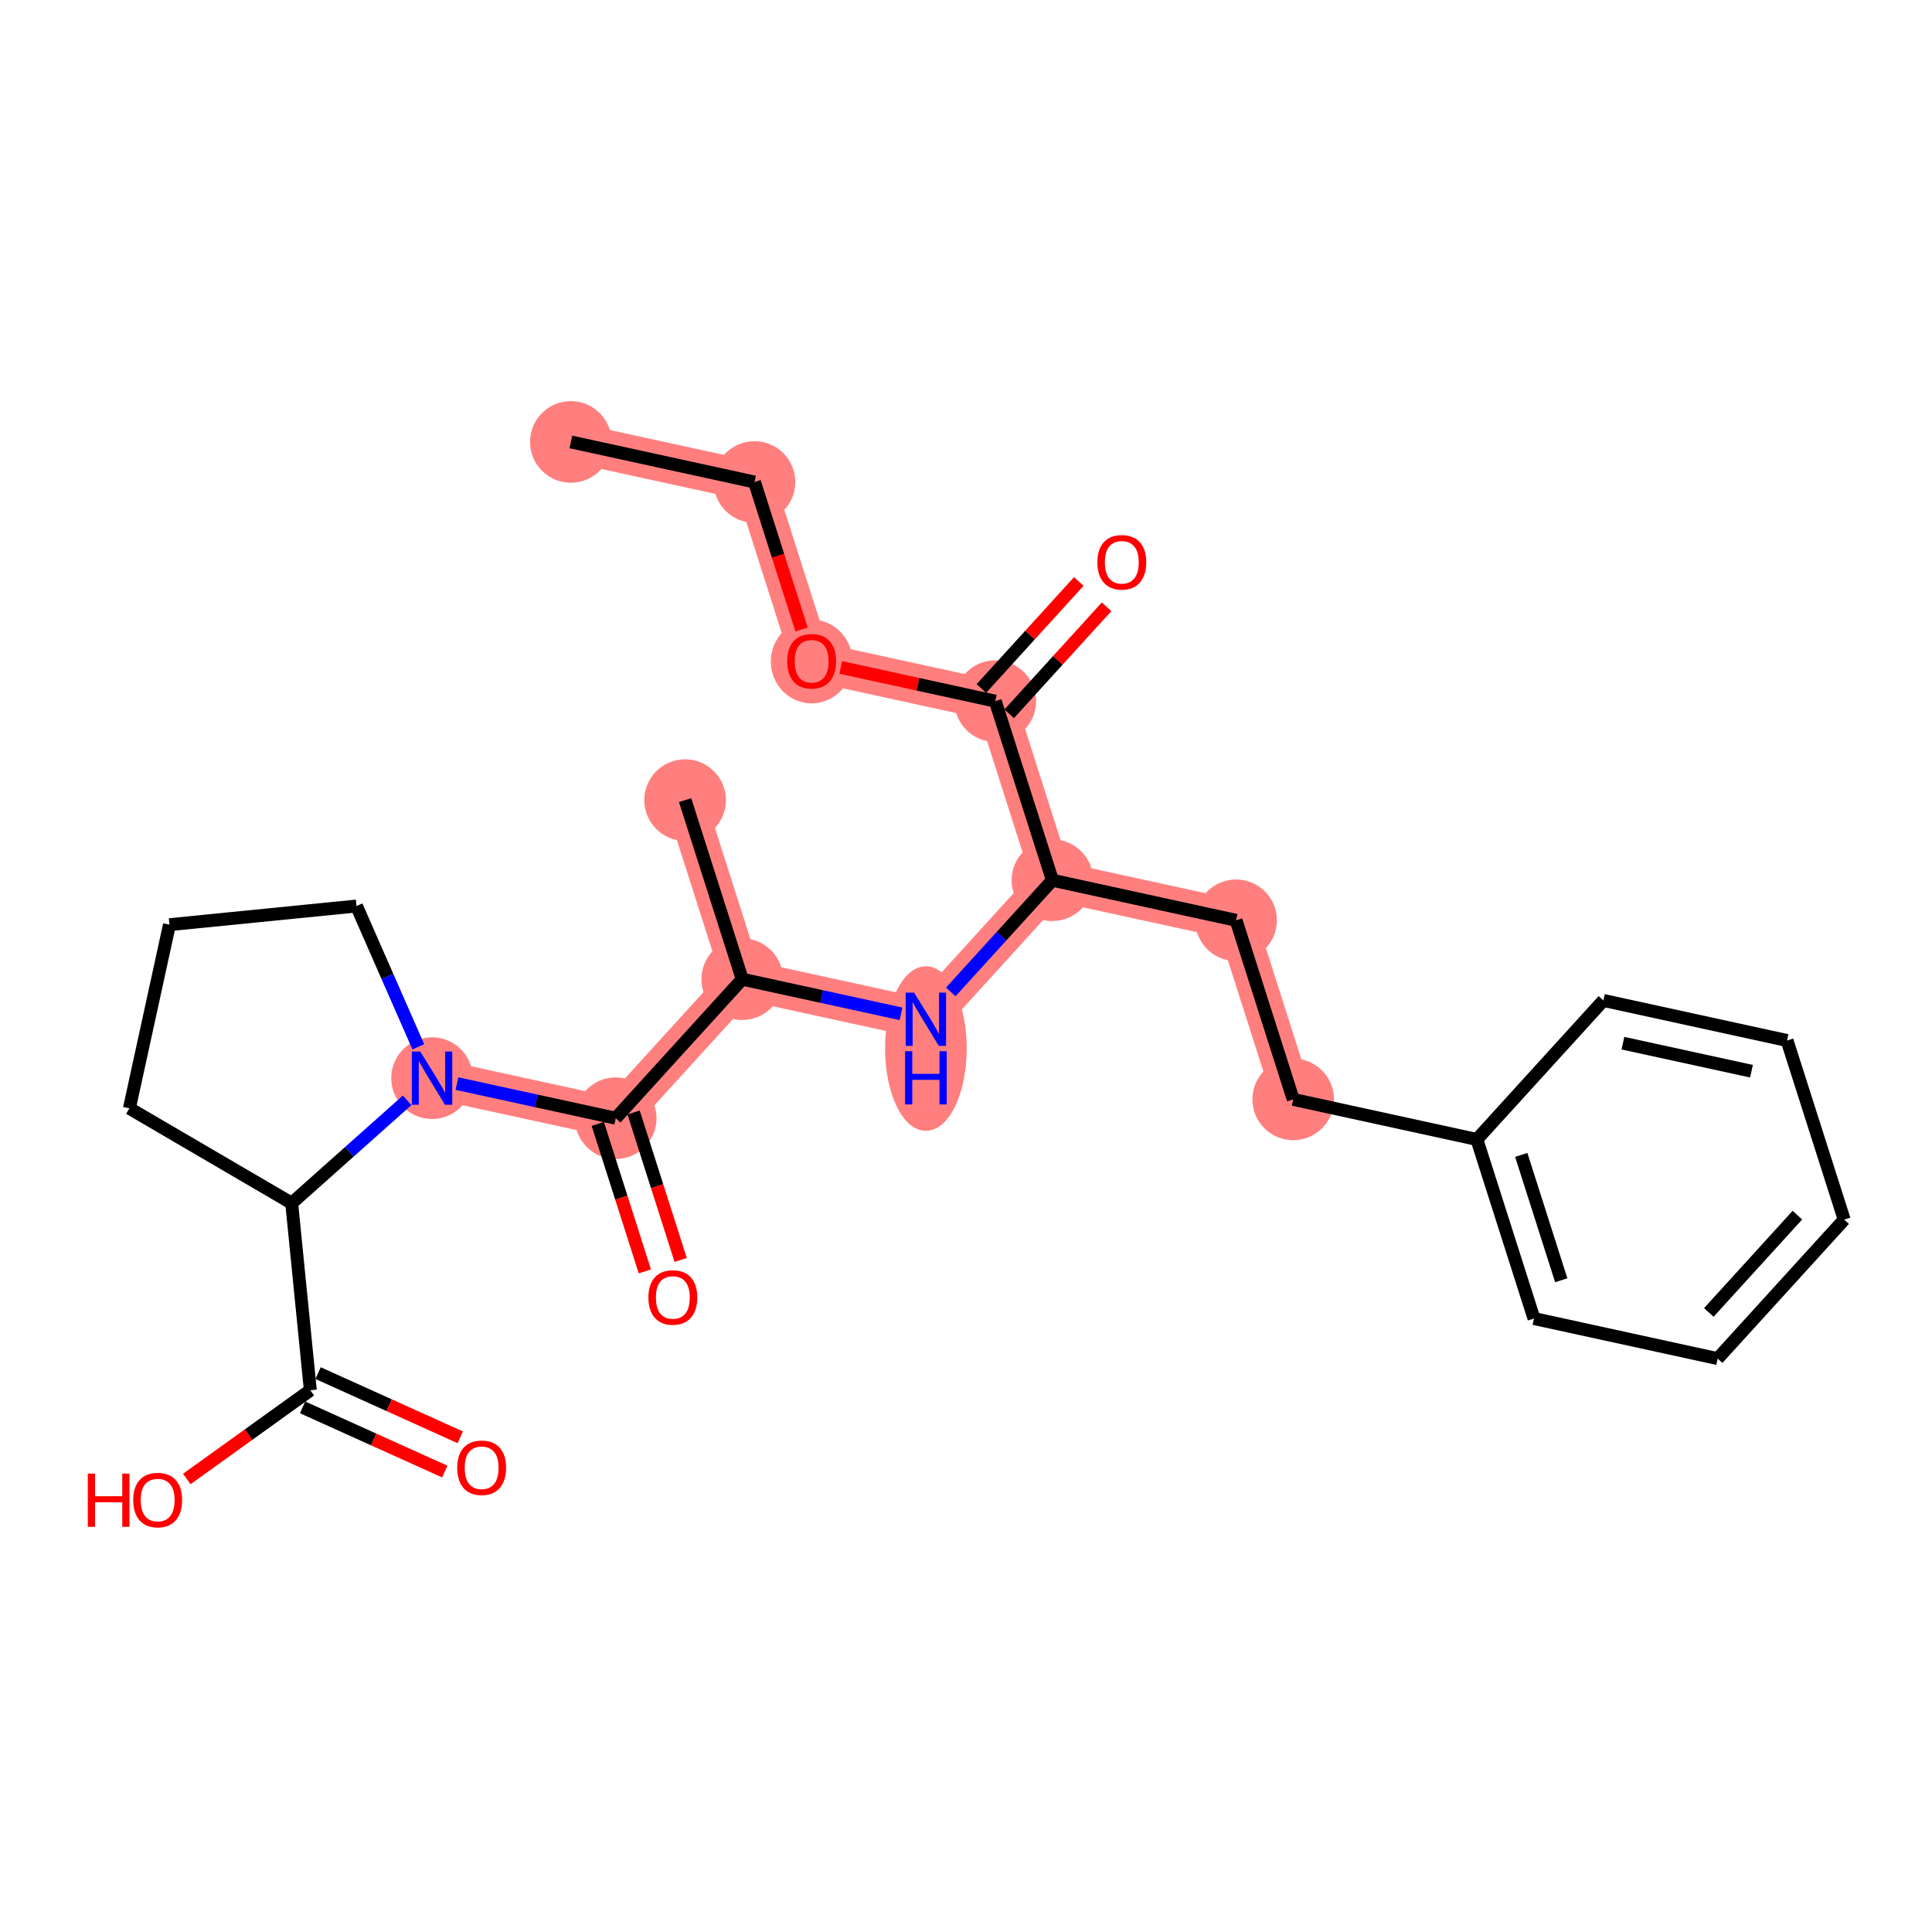 <?xml version='1.0' encoding='iso-8859-1'?>
<svg version='1.1' baseProfile='full'
              xmlns='http://www.w3.org/2000/svg'
                      xmlns:rdkit='http://www.rdkit.org/xml'
                      xmlns:xlink='http://www.w3.org/1999/xlink'
                  xml:space='preserve'
width='300px' height='300px' viewBox='0 0 300 300'>
<!-- END OF HEADER -->
<rect style='opacity:1.0;fill:#FFFFFF;stroke:none' width='300' height='300' x='0' y='0'> </rect>
<rect style='opacity:1.0;fill:#FFFFFF;stroke:none' width='300' height='300' x='0' y='0'> </rect>
<path d='M 88.64,68.624 L 117.158,74.846' style='fill:none;fill-rule:evenodd;stroke:#FF7F7F;stroke-width:6.2px;stroke-linecap:butt;stroke-linejoin:miter;stroke-opacity:1' />
<path d='M 117.158,74.846 L 126.029,102.654' style='fill:none;fill-rule:evenodd;stroke:#FF7F7F;stroke-width:6.2px;stroke-linecap:butt;stroke-linejoin:miter;stroke-opacity:1' />
<path d='M 126.029,102.654 L 154.548,108.875' style='fill:none;fill-rule:evenodd;stroke:#FF7F7F;stroke-width:6.2px;stroke-linecap:butt;stroke-linejoin:miter;stroke-opacity:1' />
<path d='M 154.548,108.875 L 163.419,136.683' style='fill:none;fill-rule:evenodd;stroke:#FF7F7F;stroke-width:6.2px;stroke-linecap:butt;stroke-linejoin:miter;stroke-opacity:1' />
<path d='M 163.419,136.683 L 191.937,142.905' style='fill:none;fill-rule:evenodd;stroke:#FF7F7F;stroke-width:6.2px;stroke-linecap:butt;stroke-linejoin:miter;stroke-opacity:1' />
<path d='M 163.419,136.683 L 143.772,158.27' style='fill:none;fill-rule:evenodd;stroke:#FF7F7F;stroke-width:6.2px;stroke-linecap:butt;stroke-linejoin:miter;stroke-opacity:1' />
<path d='M 191.937,142.905 L 200.809,170.713' style='fill:none;fill-rule:evenodd;stroke:#FF7F7F;stroke-width:6.2px;stroke-linecap:butt;stroke-linejoin:miter;stroke-opacity:1' />
<path d='M 143.772,158.27 L 115.254,152.049' style='fill:none;fill-rule:evenodd;stroke:#FF7F7F;stroke-width:6.2px;stroke-linecap:butt;stroke-linejoin:miter;stroke-opacity:1' />
<path d='M 115.254,152.049 L 106.383,124.241' style='fill:none;fill-rule:evenodd;stroke:#FF7F7F;stroke-width:6.2px;stroke-linecap:butt;stroke-linejoin:miter;stroke-opacity:1' />
<path d='M 115.254,152.049 L 95.607,173.636' style='fill:none;fill-rule:evenodd;stroke:#FF7F7F;stroke-width:6.2px;stroke-linecap:butt;stroke-linejoin:miter;stroke-opacity:1' />
<path d='M 95.607,173.636 L 67.089,167.415' style='fill:none;fill-rule:evenodd;stroke:#FF7F7F;stroke-width:6.2px;stroke-linecap:butt;stroke-linejoin:miter;stroke-opacity:1' />
<ellipse cx='88.64' cy='68.624' rx='5.838' ry='5.838'  style='fill:#FF7F7F;fill-rule:evenodd;stroke:#FF7F7F;stroke-width:1.0px;stroke-linecap:butt;stroke-linejoin:miter;stroke-opacity:1' />
<ellipse cx='117.158' cy='74.846' rx='5.838' ry='5.838'  style='fill:#FF7F7F;fill-rule:evenodd;stroke:#FF7F7F;stroke-width:1.0px;stroke-linecap:butt;stroke-linejoin:miter;stroke-opacity:1' />
<ellipse cx='126.029' cy='102.718' rx='5.838' ry='6.002'  style='fill:#FF7F7F;fill-rule:evenodd;stroke:#FF7F7F;stroke-width:1.0px;stroke-linecap:butt;stroke-linejoin:miter;stroke-opacity:1' />
<ellipse cx='154.548' cy='108.875' rx='5.838' ry='5.838'  style='fill:#FF7F7F;fill-rule:evenodd;stroke:#FF7F7F;stroke-width:1.0px;stroke-linecap:butt;stroke-linejoin:miter;stroke-opacity:1' />
<ellipse cx='163.419' cy='136.683' rx='5.838' ry='5.838'  style='fill:#FF7F7F;fill-rule:evenodd;stroke:#FF7F7F;stroke-width:1.0px;stroke-linecap:butt;stroke-linejoin:miter;stroke-opacity:1' />
<ellipse cx='191.937' cy='142.905' rx='5.838' ry='5.838'  style='fill:#FF7F7F;fill-rule:evenodd;stroke:#FF7F7F;stroke-width:1.0px;stroke-linecap:butt;stroke-linejoin:miter;stroke-opacity:1' />
<ellipse cx='200.809' cy='170.713' rx='5.838' ry='5.838'  style='fill:#FF7F7F;fill-rule:evenodd;stroke:#FF7F7F;stroke-width:1.0px;stroke-linecap:butt;stroke-linejoin:miter;stroke-opacity:1' />
<ellipse cx='143.772' cy='162.817' rx='5.838' ry='12.275'  style='fill:#FF7F7F;fill-rule:evenodd;stroke:#FF7F7F;stroke-width:1.0px;stroke-linecap:butt;stroke-linejoin:miter;stroke-opacity:1' />
<ellipse cx='115.254' cy='152.049' rx='5.838' ry='5.838'  style='fill:#FF7F7F;fill-rule:evenodd;stroke:#FF7F7F;stroke-width:1.0px;stroke-linecap:butt;stroke-linejoin:miter;stroke-opacity:1' />
<ellipse cx='106.383' cy='124.241' rx='5.838' ry='5.838'  style='fill:#FF7F7F;fill-rule:evenodd;stroke:#FF7F7F;stroke-width:1.0px;stroke-linecap:butt;stroke-linejoin:miter;stroke-opacity:1' />
<ellipse cx='95.607' cy='173.636' rx='5.838' ry='5.838'  style='fill:#FF7F7F;fill-rule:evenodd;stroke:#FF7F7F;stroke-width:1.0px;stroke-linecap:butt;stroke-linejoin:miter;stroke-opacity:1' />
<ellipse cx='67.089' cy='167.415' rx='5.838' ry='5.845'  style='fill:#FF7F7F;fill-rule:evenodd;stroke:#FF7F7F;stroke-width:1.0px;stroke-linecap:butt;stroke-linejoin:miter;stroke-opacity:1' />
<path class='bond-0 atom-0 atom-1' d='M 88.64,68.624 L 117.158,74.846' style='fill:none;fill-rule:evenodd;stroke:#000000;stroke-width:2.0px;stroke-linecap:butt;stroke-linejoin:miter;stroke-opacity:1' />
<path class='bond-1 atom-1 atom-2' d='M 117.158,74.846 L 120.811,86.295' style='fill:none;fill-rule:evenodd;stroke:#000000;stroke-width:2.0px;stroke-linecap:butt;stroke-linejoin:miter;stroke-opacity:1' />
<path class='bond-1 atom-1 atom-2' d='M 120.811,86.295 L 124.463,97.744' style='fill:none;fill-rule:evenodd;stroke:#FF0000;stroke-width:2.0px;stroke-linecap:butt;stroke-linejoin:miter;stroke-opacity:1' />
<path class='bond-2 atom-2 atom-3' d='M 130.554,103.641 L 142.551,106.258' style='fill:none;fill-rule:evenodd;stroke:#FF0000;stroke-width:2.0px;stroke-linecap:butt;stroke-linejoin:miter;stroke-opacity:1' />
<path class='bond-2 atom-2 atom-3' d='M 142.551,106.258 L 154.548,108.875' style='fill:none;fill-rule:evenodd;stroke:#000000;stroke-width:2.0px;stroke-linecap:butt;stroke-linejoin:miter;stroke-opacity:1' />
<path class='bond-3 atom-3 atom-4' d='M 156.706,110.84 L 164.268,102.532' style='fill:none;fill-rule:evenodd;stroke:#000000;stroke-width:2.0px;stroke-linecap:butt;stroke-linejoin:miter;stroke-opacity:1' />
<path class='bond-3 atom-3 atom-4' d='M 164.268,102.532 L 171.829,94.224' style='fill:none;fill-rule:evenodd;stroke:#FF0000;stroke-width:2.0px;stroke-linecap:butt;stroke-linejoin:miter;stroke-opacity:1' />
<path class='bond-3 atom-3 atom-4' d='M 152.389,106.91 L 159.95,98.603' style='fill:none;fill-rule:evenodd;stroke:#000000;stroke-width:2.0px;stroke-linecap:butt;stroke-linejoin:miter;stroke-opacity:1' />
<path class='bond-3 atom-3 atom-4' d='M 159.95,98.603 L 167.512,90.295' style='fill:none;fill-rule:evenodd;stroke:#FF0000;stroke-width:2.0px;stroke-linecap:butt;stroke-linejoin:miter;stroke-opacity:1' />
<path class='bond-4 atom-3 atom-5' d='M 154.548,108.875 L 163.419,136.683' style='fill:none;fill-rule:evenodd;stroke:#000000;stroke-width:2.0px;stroke-linecap:butt;stroke-linejoin:miter;stroke-opacity:1' />
<path class='bond-5 atom-5 atom-6' d='M 163.419,136.683 L 191.937,142.905' style='fill:none;fill-rule:evenodd;stroke:#000000;stroke-width:2.0px;stroke-linecap:butt;stroke-linejoin:miter;stroke-opacity:1' />
<path class='bond-13 atom-5 atom-14' d='M 163.419,136.683 L 155.528,145.354' style='fill:none;fill-rule:evenodd;stroke:#000000;stroke-width:2.0px;stroke-linecap:butt;stroke-linejoin:miter;stroke-opacity:1' />
<path class='bond-13 atom-5 atom-14' d='M 155.528,145.354 L 147.637,154.024' style='fill:none;fill-rule:evenodd;stroke:#0000FF;stroke-width:2.0px;stroke-linecap:butt;stroke-linejoin:miter;stroke-opacity:1' />
<path class='bond-6 atom-6 atom-7' d='M 191.937,142.905 L 200.809,170.713' style='fill:none;fill-rule:evenodd;stroke:#000000;stroke-width:2.0px;stroke-linecap:butt;stroke-linejoin:miter;stroke-opacity:1' />
<path class='bond-7 atom-7 atom-8' d='M 200.809,170.713 L 229.327,176.934' style='fill:none;fill-rule:evenodd;stroke:#000000;stroke-width:2.0px;stroke-linecap:butt;stroke-linejoin:miter;stroke-opacity:1' />
<path class='bond-8 atom-8 atom-9' d='M 229.327,176.934 L 238.198,204.742' style='fill:none;fill-rule:evenodd;stroke:#000000;stroke-width:2.0px;stroke-linecap:butt;stroke-linejoin:miter;stroke-opacity:1' />
<path class='bond-8 atom-8 atom-9' d='M 236.219,179.331 L 242.429,198.797' style='fill:none;fill-rule:evenodd;stroke:#000000;stroke-width:2.0px;stroke-linecap:butt;stroke-linejoin:miter;stroke-opacity:1' />
<path class='bond-26 atom-13 atom-8' d='M 248.974,155.347 L 229.327,176.934' style='fill:none;fill-rule:evenodd;stroke:#000000;stroke-width:2.0px;stroke-linecap:butt;stroke-linejoin:miter;stroke-opacity:1' />
<path class='bond-9 atom-9 atom-10' d='M 238.198,204.742 L 266.717,210.964' style='fill:none;fill-rule:evenodd;stroke:#000000;stroke-width:2.0px;stroke-linecap:butt;stroke-linejoin:miter;stroke-opacity:1' />
<path class='bond-10 atom-10 atom-11' d='M 266.717,210.964 L 286.364,189.377' style='fill:none;fill-rule:evenodd;stroke:#000000;stroke-width:2.0px;stroke-linecap:butt;stroke-linejoin:miter;stroke-opacity:1' />
<path class='bond-10 atom-10 atom-11' d='M 265.346,203.796 L 279.099,188.685' style='fill:none;fill-rule:evenodd;stroke:#000000;stroke-width:2.0px;stroke-linecap:butt;stroke-linejoin:miter;stroke-opacity:1' />
<path class='bond-11 atom-11 atom-12' d='M 286.364,189.377 L 277.492,161.569' style='fill:none;fill-rule:evenodd;stroke:#000000;stroke-width:2.0px;stroke-linecap:butt;stroke-linejoin:miter;stroke-opacity:1' />
<path class='bond-12 atom-12 atom-13' d='M 277.492,161.569 L 248.974,155.347' style='fill:none;fill-rule:evenodd;stroke:#000000;stroke-width:2.0px;stroke-linecap:butt;stroke-linejoin:miter;stroke-opacity:1' />
<path class='bond-12 atom-12 atom-13' d='M 271.97,166.339 L 252.007,161.984' style='fill:none;fill-rule:evenodd;stroke:#000000;stroke-width:2.0px;stroke-linecap:butt;stroke-linejoin:miter;stroke-opacity:1' />
<path class='bond-14 atom-14 atom-15' d='M 139.908,157.427 L 127.581,154.738' style='fill:none;fill-rule:evenodd;stroke:#0000FF;stroke-width:2.0px;stroke-linecap:butt;stroke-linejoin:miter;stroke-opacity:1' />
<path class='bond-14 atom-14 atom-15' d='M 127.581,154.738 L 115.254,152.049' style='fill:none;fill-rule:evenodd;stroke:#000000;stroke-width:2.0px;stroke-linecap:butt;stroke-linejoin:miter;stroke-opacity:1' />
<path class='bond-15 atom-15 atom-16' d='M 115.254,152.049 L 106.383,124.241' style='fill:none;fill-rule:evenodd;stroke:#000000;stroke-width:2.0px;stroke-linecap:butt;stroke-linejoin:miter;stroke-opacity:1' />
<path class='bond-16 atom-15 atom-17' d='M 115.254,152.049 L 95.607,173.636' style='fill:none;fill-rule:evenodd;stroke:#000000;stroke-width:2.0px;stroke-linecap:butt;stroke-linejoin:miter;stroke-opacity:1' />
<path class='bond-17 atom-17 atom-18' d='M 92.826,174.523 L 96.479,185.972' style='fill:none;fill-rule:evenodd;stroke:#000000;stroke-width:2.0px;stroke-linecap:butt;stroke-linejoin:miter;stroke-opacity:1' />
<path class='bond-17 atom-17 atom-18' d='M 96.479,185.972 L 100.131,197.422' style='fill:none;fill-rule:evenodd;stroke:#FF0000;stroke-width:2.0px;stroke-linecap:butt;stroke-linejoin:miter;stroke-opacity:1' />
<path class='bond-17 atom-17 atom-18' d='M 98.388,172.749 L 102.04,184.198' style='fill:none;fill-rule:evenodd;stroke:#000000;stroke-width:2.0px;stroke-linecap:butt;stroke-linejoin:miter;stroke-opacity:1' />
<path class='bond-17 atom-17 atom-18' d='M 102.04,184.198 L 105.693,195.647' style='fill:none;fill-rule:evenodd;stroke:#FF0000;stroke-width:2.0px;stroke-linecap:butt;stroke-linejoin:miter;stroke-opacity:1' />
<path class='bond-18 atom-17 atom-19' d='M 95.607,173.636 L 83.28,170.947' style='fill:none;fill-rule:evenodd;stroke:#000000;stroke-width:2.0px;stroke-linecap:butt;stroke-linejoin:miter;stroke-opacity:1' />
<path class='bond-18 atom-17 atom-19' d='M 83.28,170.947 L 70.953,168.258' style='fill:none;fill-rule:evenodd;stroke:#0000FF;stroke-width:2.0px;stroke-linecap:butt;stroke-linejoin:miter;stroke-opacity:1' />
<path class='bond-19 atom-19 atom-20' d='M 64.955,162.552 L 60.157,151.619' style='fill:none;fill-rule:evenodd;stroke:#0000FF;stroke-width:2.0px;stroke-linecap:butt;stroke-linejoin:miter;stroke-opacity:1' />
<path class='bond-19 atom-19 atom-20' d='M 60.157,151.619 L 55.359,140.686' style='fill:none;fill-rule:evenodd;stroke:#000000;stroke-width:2.0px;stroke-linecap:butt;stroke-linejoin:miter;stroke-opacity:1' />
<path class='bond-27 atom-23 atom-19' d='M 45.293,186.83 L 54.258,178.843' style='fill:none;fill-rule:evenodd;stroke:#000000;stroke-width:2.0px;stroke-linecap:butt;stroke-linejoin:miter;stroke-opacity:1' />
<path class='bond-27 atom-23 atom-19' d='M 54.258,178.843 L 63.224,170.857' style='fill:none;fill-rule:evenodd;stroke:#0000FF;stroke-width:2.0px;stroke-linecap:butt;stroke-linejoin:miter;stroke-opacity:1' />
<path class='bond-20 atom-20 atom-21' d='M 55.359,140.686 L 26.314,143.582' style='fill:none;fill-rule:evenodd;stroke:#000000;stroke-width:2.0px;stroke-linecap:butt;stroke-linejoin:miter;stroke-opacity:1' />
<path class='bond-21 atom-21 atom-22' d='M 26.314,143.582 L 20.093,172.1' style='fill:none;fill-rule:evenodd;stroke:#000000;stroke-width:2.0px;stroke-linecap:butt;stroke-linejoin:miter;stroke-opacity:1' />
<path class='bond-22 atom-22 atom-23' d='M 20.093,172.1 L 45.293,186.83' style='fill:none;fill-rule:evenodd;stroke:#000000;stroke-width:2.0px;stroke-linecap:butt;stroke-linejoin:miter;stroke-opacity:1' />
<path class='bond-23 atom-23 atom-24' d='M 45.293,186.83 L 48.189,215.875' style='fill:none;fill-rule:evenodd;stroke:#000000;stroke-width:2.0px;stroke-linecap:butt;stroke-linejoin:miter;stroke-opacity:1' />
<path class='bond-24 atom-24 atom-25' d='M 46.987,218.535 L 58.026,223.52' style='fill:none;fill-rule:evenodd;stroke:#000000;stroke-width:2.0px;stroke-linecap:butt;stroke-linejoin:miter;stroke-opacity:1' />
<path class='bond-24 atom-24 atom-25' d='M 58.026,223.52 L 69.065,228.506' style='fill:none;fill-rule:evenodd;stroke:#FF0000;stroke-width:2.0px;stroke-linecap:butt;stroke-linejoin:miter;stroke-opacity:1' />
<path class='bond-24 atom-24 atom-25' d='M 49.39,213.215 L 60.429,218.2' style='fill:none;fill-rule:evenodd;stroke:#000000;stroke-width:2.0px;stroke-linecap:butt;stroke-linejoin:miter;stroke-opacity:1' />
<path class='bond-24 atom-24 atom-25' d='M 60.429,218.2 L 71.468,223.186' style='fill:none;fill-rule:evenodd;stroke:#FF0000;stroke-width:2.0px;stroke-linecap:butt;stroke-linejoin:miter;stroke-opacity:1' />
<path class='bond-25 atom-24 atom-26' d='M 48.189,215.875 L 38.598,222.765' style='fill:none;fill-rule:evenodd;stroke:#000000;stroke-width:2.0px;stroke-linecap:butt;stroke-linejoin:miter;stroke-opacity:1' />
<path class='bond-25 atom-24 atom-26' d='M 38.598,222.765 L 29.007,229.655' style='fill:none;fill-rule:evenodd;stroke:#FF0000;stroke-width:2.0px;stroke-linecap:butt;stroke-linejoin:miter;stroke-opacity:1' />
<path  class='atom-2' d='M 122.235 102.677
Q 122.235 100.692, 123.216 99.583
Q 124.196 98.474, 126.029 98.474
Q 127.863 98.474, 128.843 99.583
Q 129.824 100.692, 129.824 102.677
Q 129.824 104.685, 128.832 105.83
Q 127.839 106.962, 126.029 106.962
Q 124.208 106.962, 123.216 105.83
Q 122.235 104.697, 122.235 102.677
M 126.029 106.028
Q 127.29 106.028, 127.968 105.188
Q 128.656 104.335, 128.656 102.677
Q 128.656 101.054, 127.968 100.237
Q 127.29 99.408, 126.029 99.408
Q 124.768 99.408, 124.08 100.225
Q 123.402 101.043, 123.402 102.677
Q 123.402 104.347, 124.08 105.188
Q 124.768 106.028, 126.029 106.028
' fill='#FF0000'/>
<path  class='atom-4' d='M 170.4 87.312
Q 170.4 85.327, 171.381 84.218
Q 172.362 83.108, 174.195 83.108
Q 176.028 83.108, 177.008 84.218
Q 177.989 85.327, 177.989 87.312
Q 177.989 89.32, 176.997 90.464
Q 176.004 91.597, 174.195 91.597
Q 172.373 91.597, 171.381 90.464
Q 170.4 89.332, 170.4 87.312
M 174.195 90.662
Q 175.456 90.662, 176.133 89.822
Q 176.822 88.97, 176.822 87.312
Q 176.822 85.689, 176.133 84.871
Q 175.456 84.042, 174.195 84.042
Q 172.934 84.042, 172.245 84.86
Q 171.568 85.677, 171.568 87.312
Q 171.568 88.981, 172.245 89.822
Q 172.934 90.662, 174.195 90.662
' fill='#FF0000'/>
<path  class='atom-14' d='M 141.945 154.137
L 144.654 158.516
Q 144.922 158.948, 145.354 159.73
Q 145.786 160.512, 145.81 160.559
L 145.81 154.137
L 146.907 154.137
L 146.907 162.403
L 145.775 162.403
L 142.867 157.616
Q 142.529 157.056, 142.167 156.414
Q 141.817 155.772, 141.711 155.573
L 141.711 162.403
L 140.637 162.403
L 140.637 154.137
L 141.945 154.137
' fill='#0000FF'/>
<path  class='atom-14' d='M 140.538 163.23
L 141.659 163.23
L 141.659 166.744
L 145.885 166.744
L 145.885 163.23
L 147.006 163.23
L 147.006 171.496
L 145.885 171.496
L 145.885 167.679
L 141.659 167.679
L 141.659 171.496
L 140.538 171.496
L 140.538 163.23
' fill='#0000FF'/>
<path  class='atom-18' d='M 100.684 201.468
Q 100.684 199.483, 101.664 198.373
Q 102.645 197.264, 104.478 197.264
Q 106.311 197.264, 107.292 198.373
Q 108.273 199.483, 108.273 201.468
Q 108.273 203.476, 107.28 204.62
Q 106.288 205.752, 104.478 205.752
Q 102.657 205.752, 101.664 204.62
Q 100.684 203.487, 100.684 201.468
M 104.478 204.818
Q 105.739 204.818, 106.416 203.978
Q 107.105 203.125, 107.105 201.468
Q 107.105 199.845, 106.416 199.027
Q 105.739 198.198, 104.478 198.198
Q 103.217 198.198, 102.528 199.016
Q 101.851 199.833, 101.851 201.468
Q 101.851 203.137, 102.528 203.978
Q 103.217 204.818, 104.478 204.818
' fill='#FF0000'/>
<path  class='atom-19' d='M 65.261 163.282
L 67.97 167.66
Q 68.239 168.092, 68.671 168.874
Q 69.103 169.656, 69.126 169.703
L 69.126 163.282
L 70.224 163.282
L 70.224 171.548
L 69.091 171.548
L 66.184 166.761
Q 65.845 166.2, 65.483 165.558
Q 65.133 164.916, 65.028 164.718
L 65.028 171.548
L 63.954 171.548
L 63.954 163.282
L 65.261 163.282
' fill='#0000FF'/>
<path  class='atom-25' d='M 70.996 227.913
Q 70.996 225.928, 71.977 224.819
Q 72.957 223.709, 74.79 223.709
Q 76.624 223.709, 77.604 224.819
Q 78.585 225.928, 78.585 227.913
Q 78.585 229.921, 77.593 231.065
Q 76.6 232.198, 74.79 232.198
Q 72.969 232.198, 71.977 231.065
Q 70.996 229.933, 70.996 227.913
M 74.79 231.264
Q 76.051 231.264, 76.728 230.423
Q 77.417 229.571, 77.417 227.913
Q 77.417 226.29, 76.728 225.472
Q 76.051 224.643, 74.79 224.643
Q 73.529 224.643, 72.841 225.461
Q 72.163 226.278, 72.163 227.913
Q 72.163 229.582, 72.841 230.423
Q 73.529 231.264, 74.79 231.264
' fill='#FF0000'/>
<path  class='atom-26' d='M 13.636 228.819
L 14.757 228.819
L 14.757 232.333
L 18.984 232.333
L 18.984 228.819
L 20.105 228.819
L 20.105 237.085
L 18.984 237.085
L 18.984 233.267
L 14.757 233.267
L 14.757 237.085
L 13.636 237.085
L 13.636 228.819
' fill='#FF0000'/>
<path  class='atom-26' d='M 20.688 232.928
Q 20.688 230.944, 21.669 229.834
Q 22.65 228.725, 24.483 228.725
Q 26.316 228.725, 27.297 229.834
Q 28.278 230.944, 28.278 232.928
Q 28.278 234.937, 27.285 236.081
Q 26.293 237.213, 24.483 237.213
Q 22.662 237.213, 21.669 236.081
Q 20.688 234.948, 20.688 232.928
M 24.483 236.279
Q 25.744 236.279, 26.421 235.439
Q 27.11 234.586, 27.11 232.928
Q 27.11 231.306, 26.421 230.488
Q 25.744 229.659, 24.483 229.659
Q 23.222 229.659, 22.533 230.477
Q 21.856 231.294, 21.856 232.928
Q 21.856 234.598, 22.533 235.439
Q 23.222 236.279, 24.483 236.279
' fill='#FF0000'/>
</svg>
